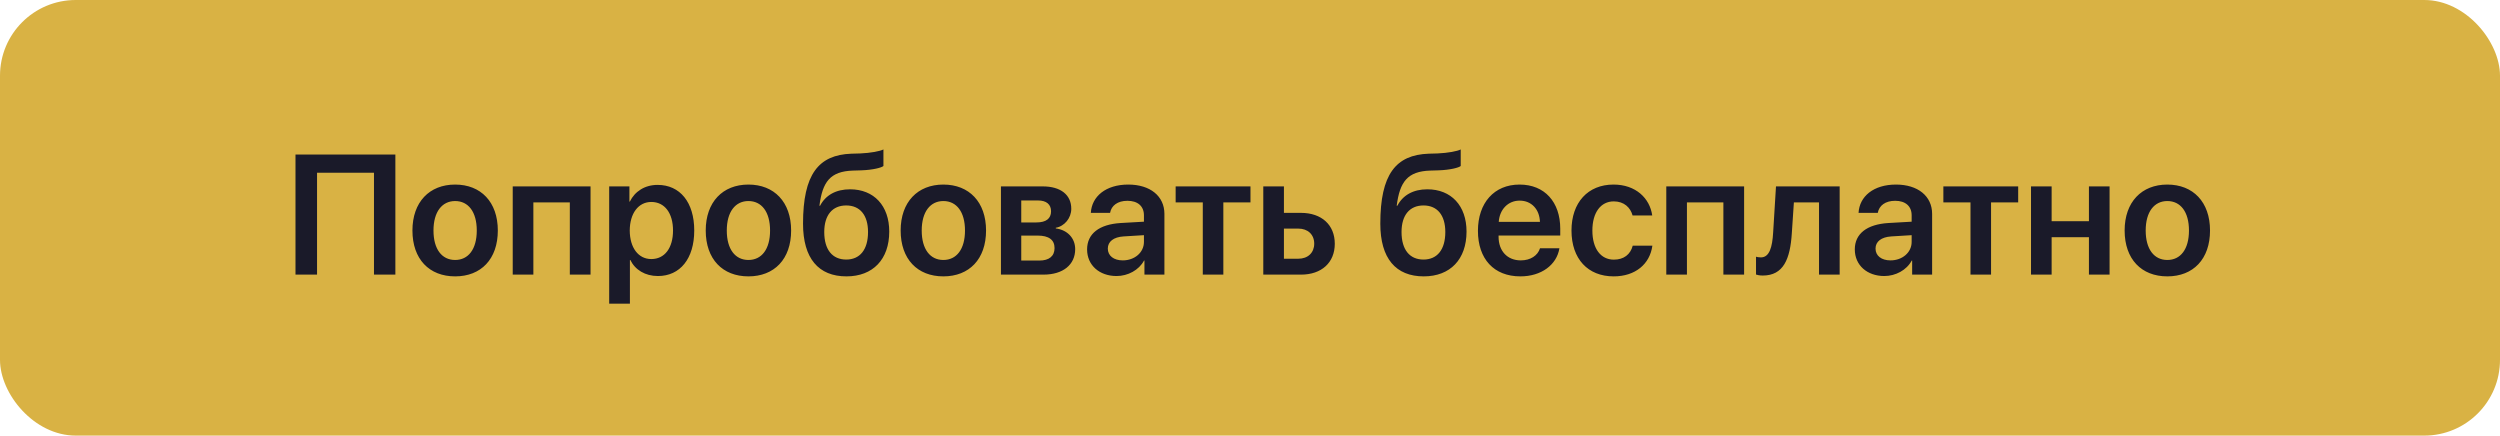 <?xml version="1.0" encoding="UTF-8"?> <svg xmlns="http://www.w3.org/2000/svg" width="264" height="46" viewBox="0 0 264 46" fill="none"><rect width="264" height="46" rx="8" fill="#D9B244"></rect><path d="M41.751 29H39.492V18.242H33.48V29H31.204V16.317H41.751V29ZM48.062 29.185C45.328 29.185 43.553 27.365 43.553 24.342C43.553 21.336 45.346 19.49 48.062 19.49C50.777 19.49 52.57 21.327 52.57 24.342C52.57 27.365 50.795 29.185 48.062 29.185ZM48.062 27.453C49.45 27.453 50.347 26.328 50.347 24.342C50.347 22.364 49.45 21.23 48.062 21.23C46.682 21.23 45.776 22.364 45.776 24.342C45.776 26.328 46.673 27.453 48.062 27.453ZM60.173 29V21.371H56.323V29H54.144V19.684H62.361V29H60.173ZM69.445 19.525C71.81 19.525 73.312 21.362 73.312 24.342C73.312 27.312 71.818 29.149 69.481 29.149C68.127 29.149 67.072 28.499 66.562 27.453H66.519V32.067H64.33V19.684H66.466V21.292H66.51C67.037 20.211 68.092 19.525 69.445 19.525ZM68.777 27.356C70.192 27.356 71.071 26.188 71.071 24.342C71.071 22.505 70.192 21.327 68.777 21.327C67.415 21.327 66.51 22.531 66.501 24.342C66.51 26.17 67.415 27.356 68.777 27.356ZM79.034 29.185C76.301 29.185 74.525 27.365 74.525 24.342C74.525 21.336 76.318 19.49 79.034 19.49C81.75 19.49 83.543 21.327 83.543 24.342C83.543 27.365 81.768 29.185 79.034 29.185ZM79.034 27.453C80.423 27.453 81.319 26.328 81.319 24.342C81.319 22.364 80.423 21.23 79.034 21.23C77.654 21.23 76.749 22.364 76.749 24.342C76.749 26.328 77.645 27.453 79.034 27.453ZM89.388 29.185C86.435 29.185 84.8 27.286 84.8 23.621C84.8 18.418 86.426 16.352 89.906 16.23L90.847 16.203C91.928 16.159 92.947 15.966 93.29 15.781V17.53C93.097 17.706 92.183 17.943 90.978 17.987L90.073 18.014C87.665 18.093 86.856 19.2 86.531 21.723H86.602C87.182 20.606 88.28 19.991 89.766 19.991C92.288 19.991 93.905 21.723 93.905 24.456C93.905 27.383 92.183 29.185 89.388 29.185ZM89.361 27.409C90.811 27.409 91.664 26.363 91.664 24.5C91.664 22.716 90.811 21.696 89.361 21.696C87.902 21.696 87.041 22.716 87.041 24.5C87.041 26.363 87.894 27.409 89.361 27.409ZM99.618 29.185C96.885 29.185 95.109 27.365 95.109 24.342C95.109 21.336 96.902 19.49 99.618 19.49C102.334 19.49 104.127 21.327 104.127 24.342C104.127 27.365 102.352 29.185 99.618 29.185ZM99.618 27.453C101.007 27.453 101.903 26.328 101.903 24.342C101.903 22.364 101.007 21.23 99.618 21.23C98.238 21.23 97.333 22.364 97.333 24.342C97.333 26.328 98.23 27.453 99.618 27.453ZM109.611 21.169H107.845V23.489H109.444C110.464 23.489 110.991 23.085 110.991 22.311C110.991 21.582 110.499 21.169 109.611 21.169ZM109.576 24.878H107.845V27.515H109.752C110.789 27.515 111.36 27.049 111.36 26.196C111.36 25.326 110.754 24.878 109.576 24.878ZM105.7 29V19.684H110.121C112.002 19.684 113.127 20.571 113.127 22.048C113.127 23.023 112.415 23.894 111.492 24.052V24.122C112.714 24.28 113.54 25.142 113.54 26.311C113.54 27.954 112.257 29 110.191 29H105.7ZM118.567 27.497C119.807 27.497 120.8 26.671 120.8 25.546V24.834L118.646 24.966C117.592 25.036 116.985 25.511 116.985 26.249C116.985 27.014 117.618 27.497 118.567 27.497ZM117.908 29.149C116.106 29.149 114.797 28.016 114.797 26.337C114.797 24.685 116.071 23.691 118.339 23.551L120.8 23.41V22.742C120.8 21.767 120.141 21.204 119.06 21.204C118.022 21.204 117.363 21.705 117.223 22.479H115.192C115.289 20.738 116.774 19.49 119.147 19.49C121.459 19.49 122.962 20.712 122.962 22.584V29H120.853V27.515H120.809C120.272 28.525 119.104 29.149 117.908 29.149ZM132.05 19.684V21.371H129.185V29H127.014V21.371H124.148V19.684H132.05ZM137.104 24.14H135.583V27.321H137.104C138.123 27.321 138.782 26.68 138.782 25.73C138.782 24.773 138.114 24.14 137.104 24.14ZM133.403 29V19.684H135.583V22.479H137.385C139.556 22.479 140.953 23.744 140.953 25.739C140.953 27.734 139.556 29 137.385 29H133.403ZM150.349 29.185C147.396 29.185 145.761 27.286 145.761 23.621C145.761 18.418 147.387 16.352 150.867 16.23L151.808 16.203C152.889 16.159 153.908 15.966 154.251 15.781V17.53C154.058 17.706 153.144 17.943 151.939 17.987L151.034 18.014C148.626 18.093 147.817 19.2 147.492 21.723H147.562C148.143 20.606 149.241 19.991 150.727 19.991C153.249 19.991 154.866 21.723 154.866 24.456C154.866 27.383 153.144 29.185 150.349 29.185ZM150.322 27.409C151.772 27.409 152.625 26.363 152.625 24.5C152.625 22.716 151.772 21.696 150.322 21.696C148.863 21.696 148.002 22.716 148.002 24.5C148.002 26.363 148.854 27.409 150.322 27.409ZM160.474 21.186C159.243 21.186 158.355 22.127 158.268 23.428H162.618C162.574 22.109 161.73 21.186 160.474 21.186ZM162.627 26.214H164.675C164.394 27.972 162.759 29.185 160.553 29.185C157.758 29.185 156.07 27.348 156.07 24.377C156.07 21.433 157.775 19.49 160.465 19.49C163.11 19.49 164.763 21.327 164.763 24.157V24.869H158.25V25.001C158.25 26.495 159.164 27.497 160.597 27.497C161.616 27.497 162.39 26.987 162.627 26.214ZM174.475 22.751H172.4C172.172 21.916 171.504 21.266 170.414 21.266C169.034 21.266 168.155 22.452 168.155 24.342C168.155 26.267 169.043 27.418 170.423 27.418C171.478 27.418 172.172 26.873 172.418 25.941H174.492C174.229 27.893 172.682 29.185 170.405 29.185C167.681 29.185 165.949 27.339 165.949 24.342C165.949 21.389 167.681 19.49 170.388 19.49C172.734 19.49 174.22 20.932 174.475 22.751ZM181.989 29V21.371H178.14V29H175.96V19.684H184.178V29H181.989ZM189.214 24.658C189.038 27.356 188.335 29.097 186.146 29.097C185.804 29.097 185.549 29.035 185.435 28.991V27.11C185.522 27.137 185.707 27.181 185.953 27.181C186.858 27.181 187.157 26.091 187.245 24.544L187.544 19.684H194.268V29H192.088V21.371H189.434L189.214 24.658ZM199.638 27.497C200.877 27.497 201.87 26.671 201.87 25.546V24.834L199.717 24.966C198.662 25.036 198.056 25.511 198.056 26.249C198.056 27.014 198.688 27.497 199.638 27.497ZM198.979 29.149C197.177 29.149 195.867 28.016 195.867 26.337C195.867 24.685 197.142 23.691 199.409 23.551L201.87 23.41V22.742C201.87 21.767 201.211 21.204 200.13 21.204C199.093 21.204 198.434 21.705 198.293 22.479H196.263C196.359 20.738 197.845 19.49 200.218 19.49C202.529 19.49 204.032 20.712 204.032 22.584V29H201.923V27.515H201.879C201.343 28.525 200.174 29.149 198.979 29.149ZM213.12 19.684V21.371H210.255V29H208.084V21.371H205.219V19.684H213.12ZM220.591 29V25.045H216.653V29H214.474V19.684H216.653V23.357H220.591V19.684H222.771V29H220.591ZM228.87 29.185C226.137 29.185 224.361 27.365 224.361 24.342C224.361 21.336 226.154 19.49 228.87 19.49C231.586 19.49 233.379 21.327 233.379 24.342C233.379 27.365 231.604 29.185 228.87 29.185ZM228.87 27.453C230.259 27.453 231.155 26.328 231.155 24.342C231.155 22.364 230.259 21.23 228.87 21.23C227.49 21.23 226.585 22.364 226.585 24.342C226.585 26.328 227.481 27.453 228.87 27.453Z" fill="#1A1A29"></path></svg> 